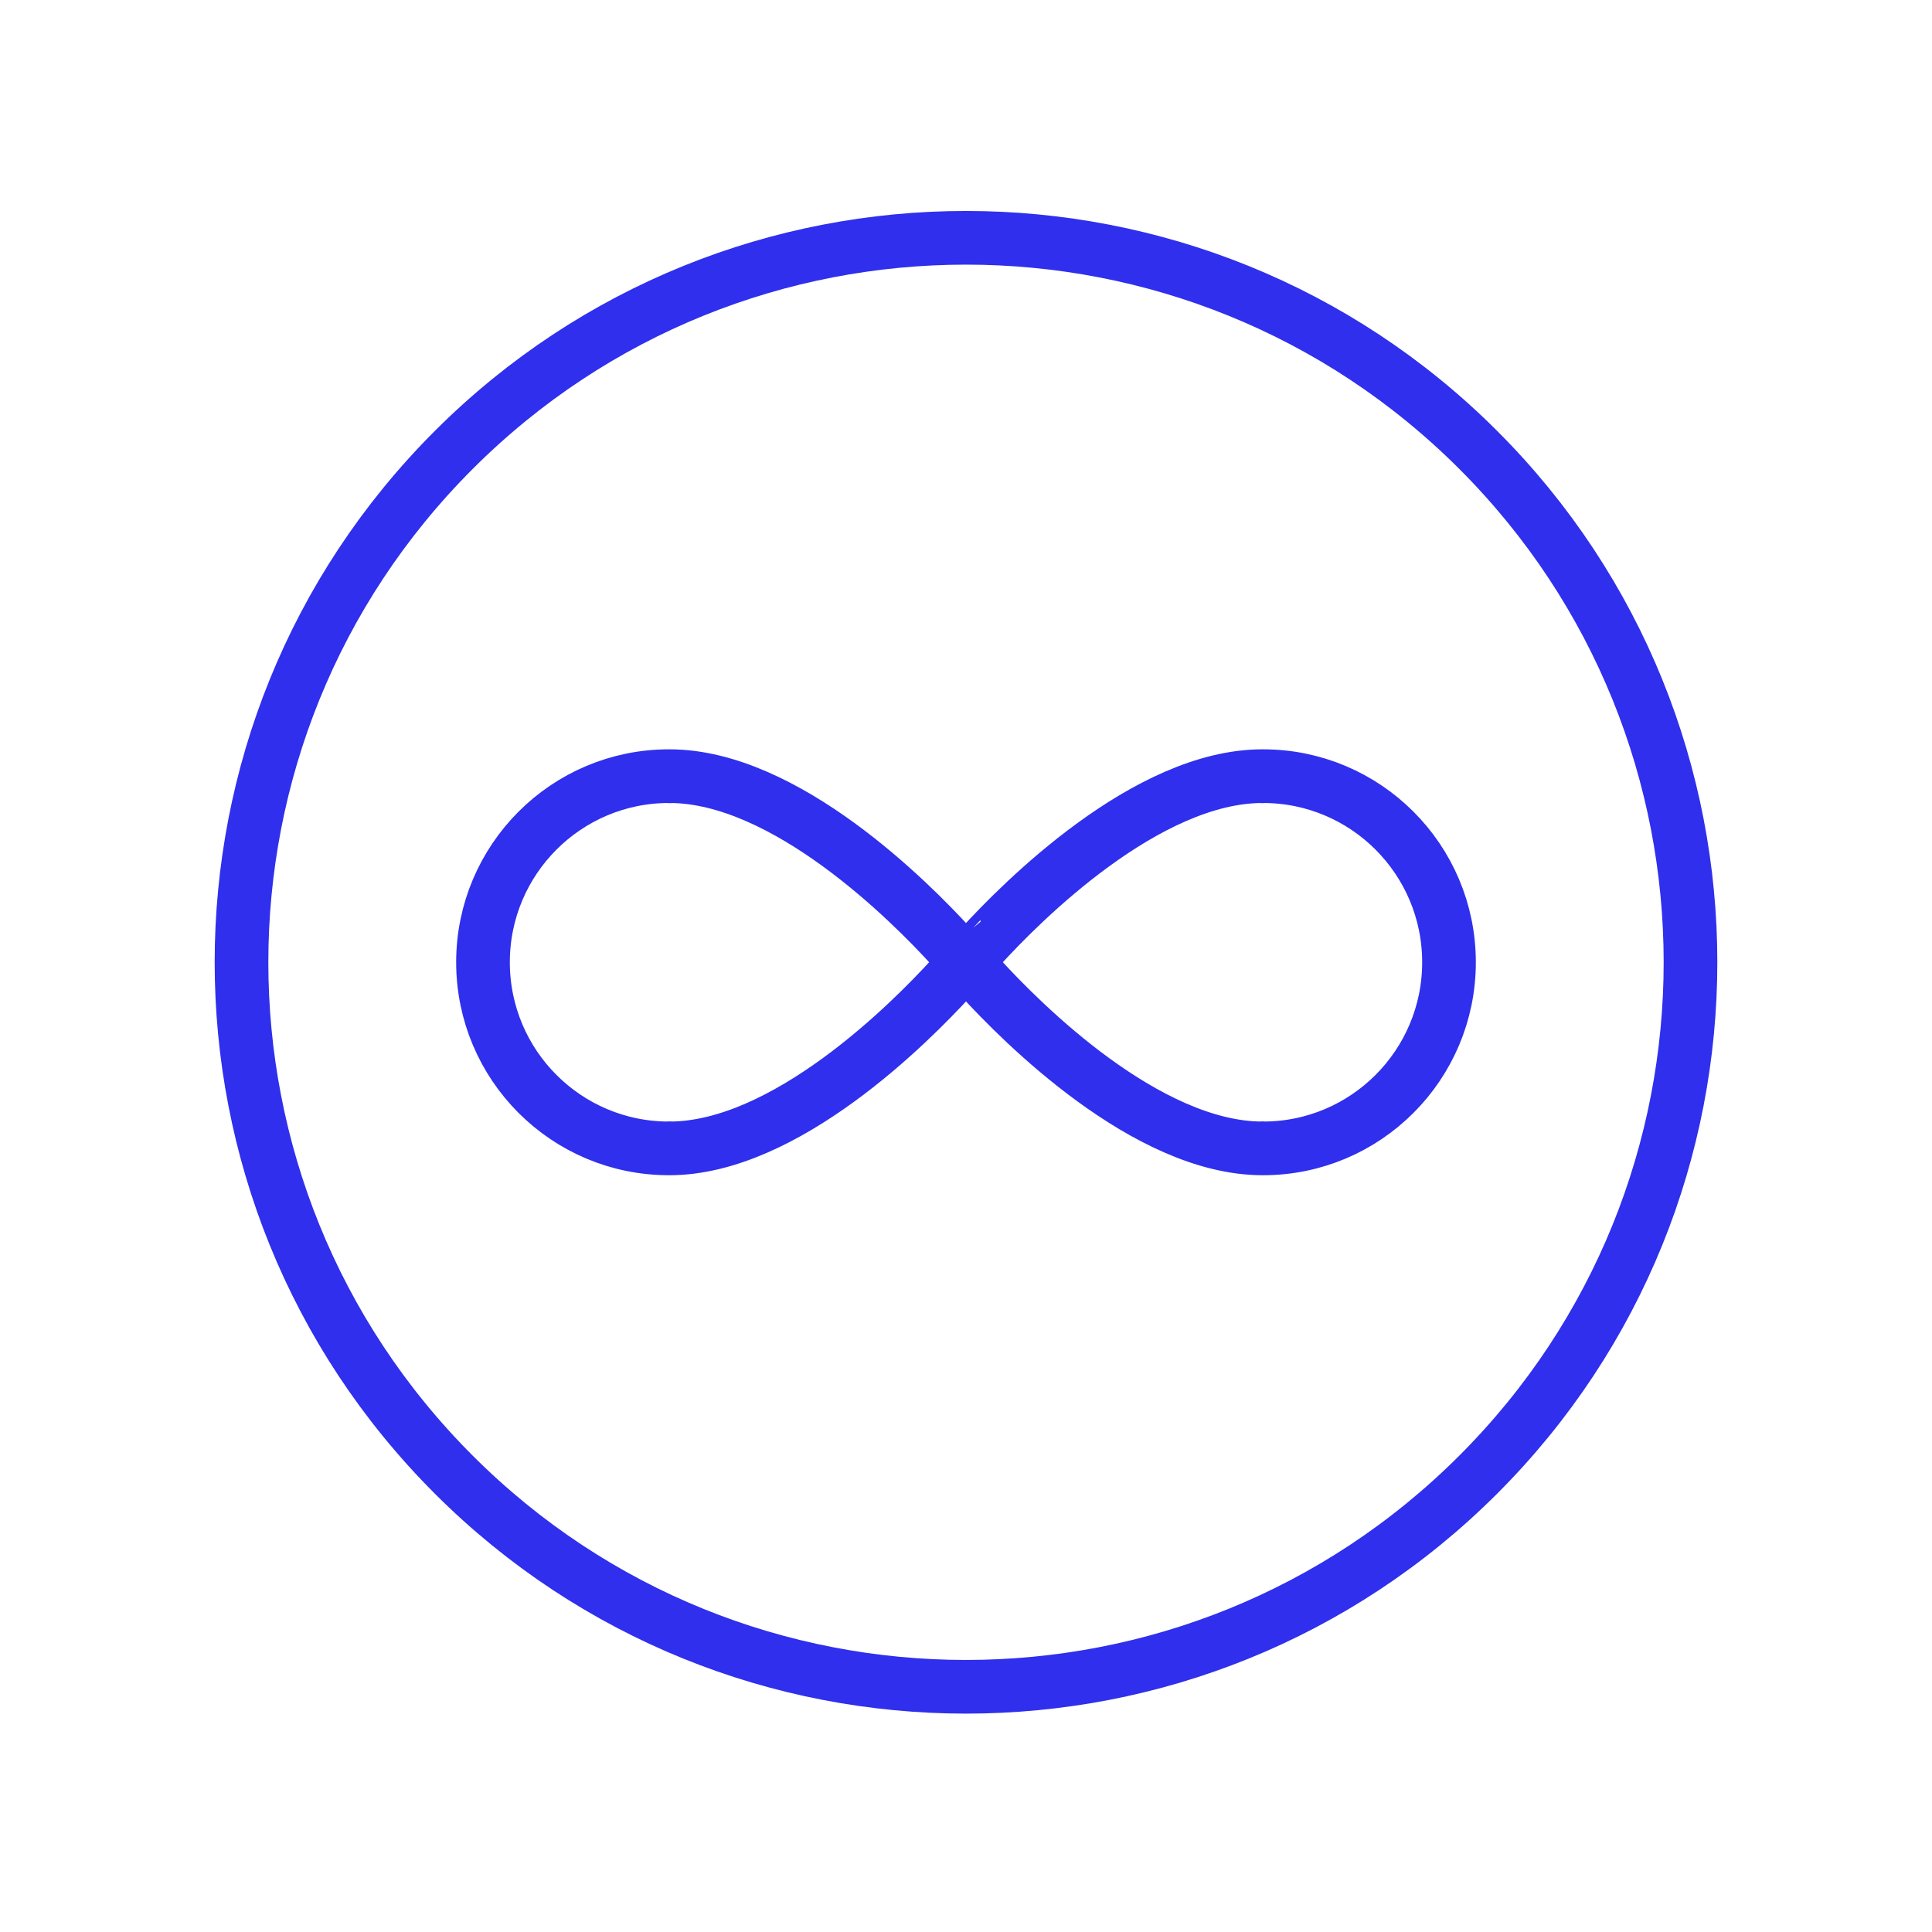 <svg width="72" height="72" viewBox="0 0 72 72" fill="none" xmlns="http://www.w3.org/2000/svg">
<path d="M35.457 36.434C33.927 38.111 29.268 42.797 24.948 42.797V42.791L24.933 42.797C21.105 42.8 18 39.693 18 35.861C18 32.031 21.105 28.922 24.936 28.925L24.951 28.931V28.925C29.271 28.925 33.93 33.608 35.46 35.288C35.457 35.288 36 35.861 36 35.861L35.457 36.434V36.434Z" stroke="#2F2FED" stroke-width="2" stroke-linecap="round" stroke-linejoin="round"/>
<path d="M36.543 36.434C38.073 38.111 42.732 42.797 47.052 42.797V42.791L47.067 42.797C50.895 42.8 54 39.693 54 35.861C54 32.031 50.895 28.922 47.064 28.925L47.049 28.931V28.925C42.729 28.925 38.07 33.608 36.54 35.288C36.543 35.288 36 35.861 36 35.861L36.543 36.434V36.434Z" stroke="#2F2FED" stroke-width="2" stroke-linecap="round" stroke-linejoin="round"/>
<path d="M55.092 16.77C65.636 27.314 65.636 44.409 55.092 54.953C44.548 65.498 27.452 65.498 16.908 54.953C6.364 44.409 6.364 27.314 16.908 16.77C27.452 6.226 44.548 6.226 55.092 16.77" stroke="#2F2FED" stroke-width="2" stroke-linecap="round" stroke-linejoin="round"/>
</svg>
